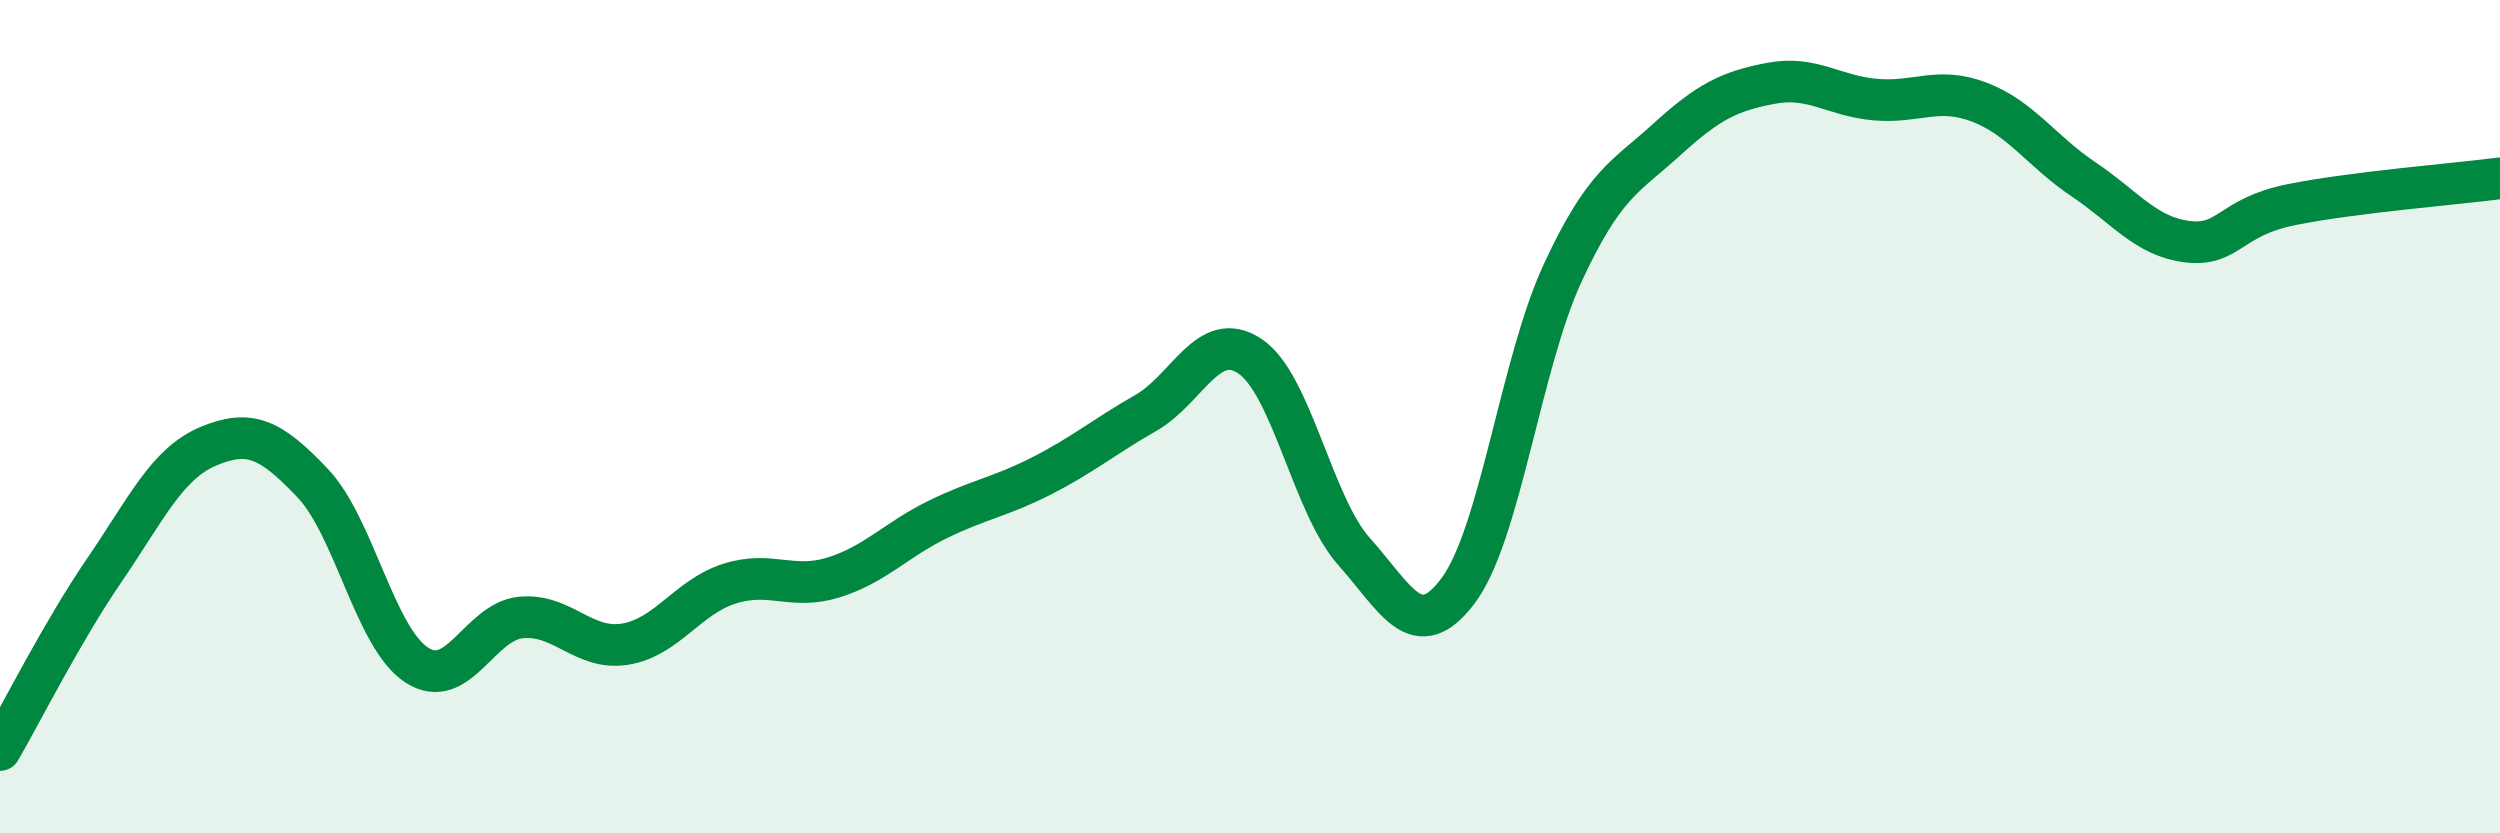 
    <svg width="60" height="20" viewBox="0 0 60 20" xmlns="http://www.w3.org/2000/svg">
      <path
        d="M 0,18 C 0.5,17.14 1.5,15.15 2.5,13.69 C 3.5,12.23 4,11.13 5,10.71 C 6,10.29 6.5,10.54 7.5,11.59 C 8.5,12.64 9,15.31 10,15.96 C 11,16.61 11.5,14.92 12.5,14.82 C 13.5,14.72 14,15.62 15,15.46 C 16,15.3 16.5,14.33 17.5,14.01 C 18.5,13.69 19,14.17 20,13.86 C 21,13.55 21.5,12.96 22.5,12.47 C 23.5,11.98 24,11.93 25,11.42 C 26,10.91 26.5,10.48 27.5,9.91 C 28.5,9.34 29,7.88 30,8.55 C 31,9.22 31.5,12.12 32.5,13.24 C 33.5,14.36 34,15.51 35,14.17 C 36,12.83 36.5,8.72 37.5,6.56 C 38.5,4.4 39,4.26 40,3.35 C 41,2.44 41.5,2.19 42.5,2 C 43.5,1.81 44,2.3 45,2.39 C 46,2.48 46.5,2.07 47.5,2.45 C 48.5,2.83 49,3.63 50,4.3 C 51,4.97 51.5,5.68 52.5,5.8 C 53.5,5.92 53.5,5.21 55,4.91 C 56.5,4.61 59,4.41 60,4.28L60 20L0 20Z"
        fill="#008740"
        opacity="0.1"
        stroke-linecap="round"
        stroke-linejoin="round"
      />
      <path
        d="M 0,18 C 0.5,17.14 1.5,15.15 2.5,13.69 C 3.5,12.23 4,11.13 5,10.71 C 6,10.29 6.5,10.54 7.5,11.59 C 8.5,12.64 9,15.31 10,15.96 C 11,16.61 11.5,14.92 12.5,14.82 C 13.5,14.72 14,15.62 15,15.46 C 16,15.3 16.5,14.33 17.5,14.01 C 18.5,13.69 19,14.17 20,13.86 C 21,13.55 21.5,12.96 22.5,12.47 C 23.5,11.98 24,11.93 25,11.42 C 26,10.91 26.5,10.48 27.5,9.91 C 28.5,9.34 29,7.88 30,8.55 C 31,9.22 31.5,12.12 32.5,13.24 C 33.5,14.36 34,15.51 35,14.17 C 36,12.83 36.5,8.72 37.5,6.56 C 38.5,4.4 39,4.26 40,3.35 C 41,2.44 41.5,2.19 42.5,2 C 43.5,1.81 44,2.3 45,2.39 C 46,2.48 46.5,2.07 47.5,2.45 C 48.5,2.83 49,3.63 50,4.3 C 51,4.97 51.5,5.68 52.5,5.8 C 53.5,5.92 53.5,5.21 55,4.91 C 56.5,4.61 59,4.41 60,4.28"
        stroke="#008740"
        stroke-width="1"
        fill="none"
        stroke-linecap="round"
        stroke-linejoin="round"
      />
    </svg>
  